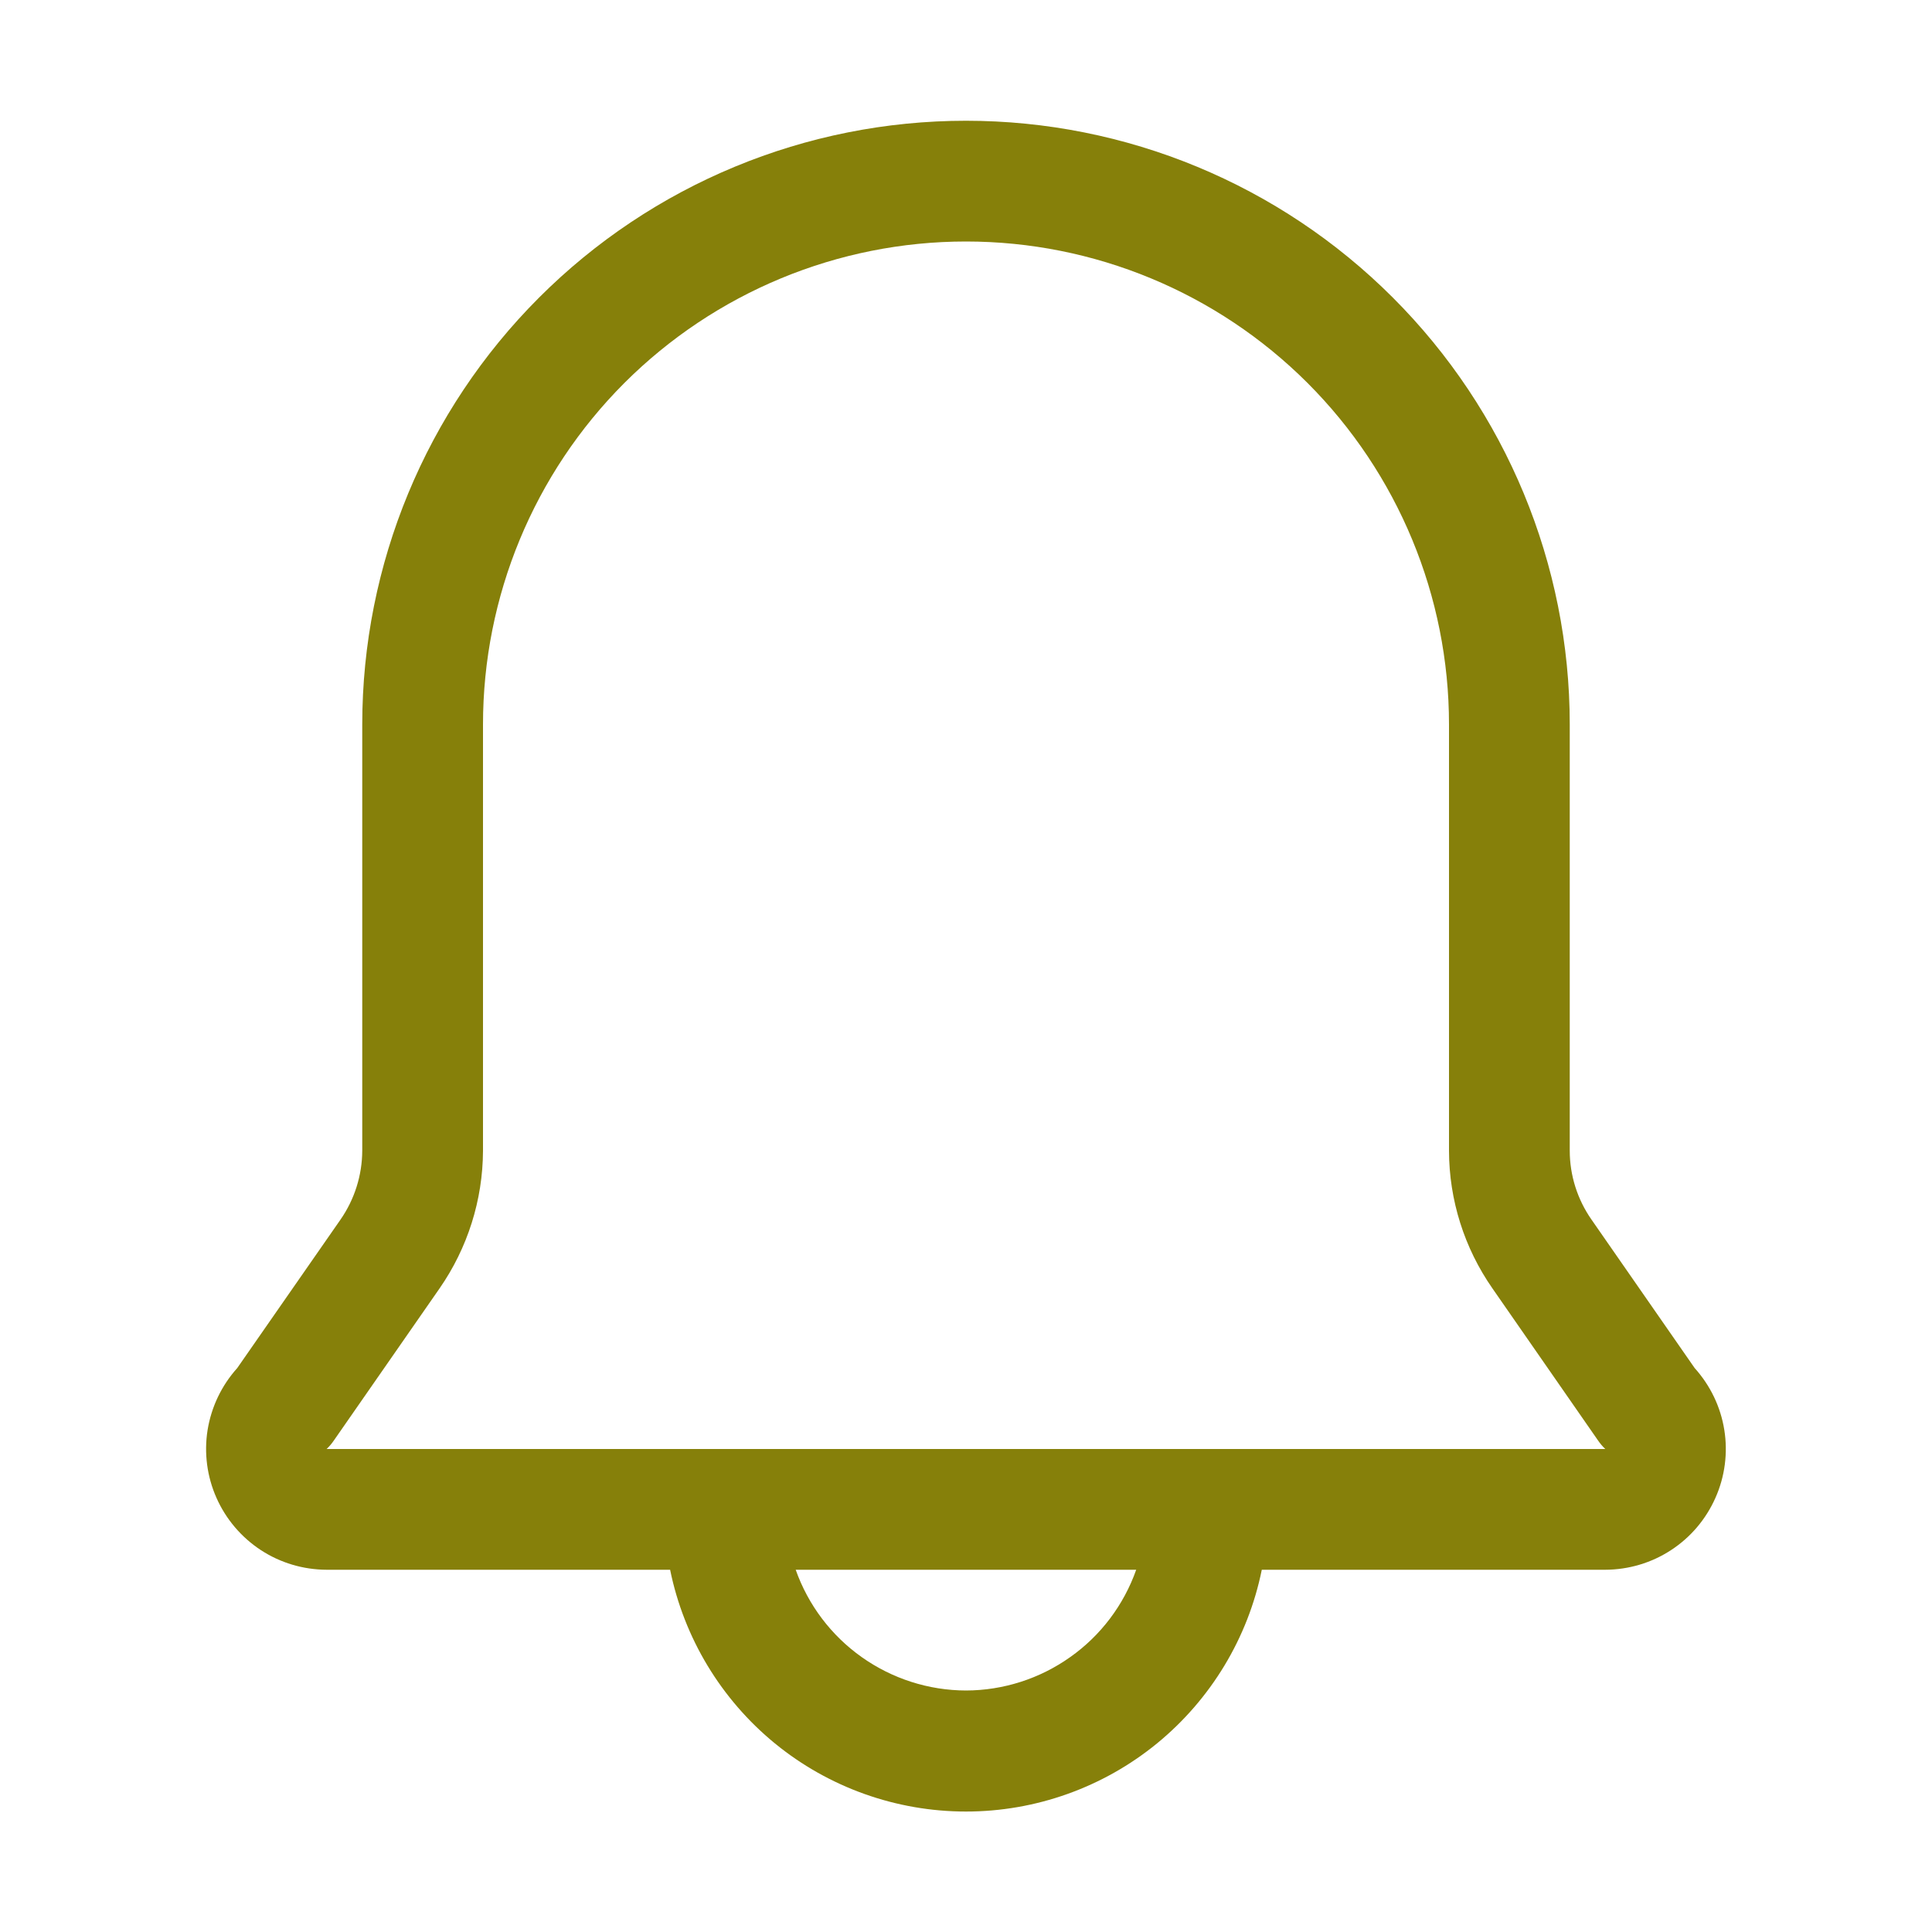 <svg width="20" height="20" viewBox="0 0 20 20" fill="none" xmlns="http://www.w3.org/2000/svg">
<path d="M17.543 14.162L16.475 12.625C16.329 12.416 16.25 12.167 16.25 11.912V7.5C16.25 5.842 15.591 4.253 14.419 3.081C13.247 1.908 11.657 1.25 10 1.25C8.342 1.25 6.752 1.908 5.58 3.081C4.408 4.253 3.75 5.842 3.75 7.5V11.912C3.749 12.167 3.67 12.416 3.525 12.625L2.456 14.162C2.294 14.342 2.188 14.564 2.149 14.803C2.111 15.041 2.143 15.286 2.241 15.506C2.339 15.727 2.499 15.915 2.701 16.047C2.903 16.179 3.139 16.249 3.381 16.25H6.937C7.081 16.956 7.464 17.591 8.022 18.048C8.58 18.504 9.279 18.753 10 18.753C10.72 18.753 11.419 18.504 11.977 18.048C12.535 17.591 12.919 16.956 13.062 16.25H16.618C16.86 16.249 17.096 16.179 17.298 16.047C17.501 15.915 17.66 15.727 17.758 15.506C17.856 15.286 17.888 15.041 17.85 14.803C17.812 14.564 17.705 14.342 17.543 14.162ZM10 17.5C9.613 17.499 9.236 17.378 8.92 17.154C8.605 16.931 8.366 16.615 8.237 16.25H11.762C11.633 16.615 11.395 16.931 11.079 17.154C10.764 17.378 10.386 17.499 10 17.5ZM3.381 15C3.409 14.974 3.434 14.944 3.456 14.912L4.55 13.338C4.841 12.919 4.998 12.422 5 11.912V7.5C5 6.174 5.526 4.902 6.464 3.964C7.402 3.027 8.674 2.5 10 2.5C11.326 2.5 12.597 3.027 13.535 3.964C14.473 4.902 15 6.174 15 7.5V11.912C15.001 12.422 15.158 12.919 15.45 13.338L16.543 14.912C16.565 14.944 16.59 14.974 16.618 15H3.381Z" fill="#86800A"/>
</svg>
